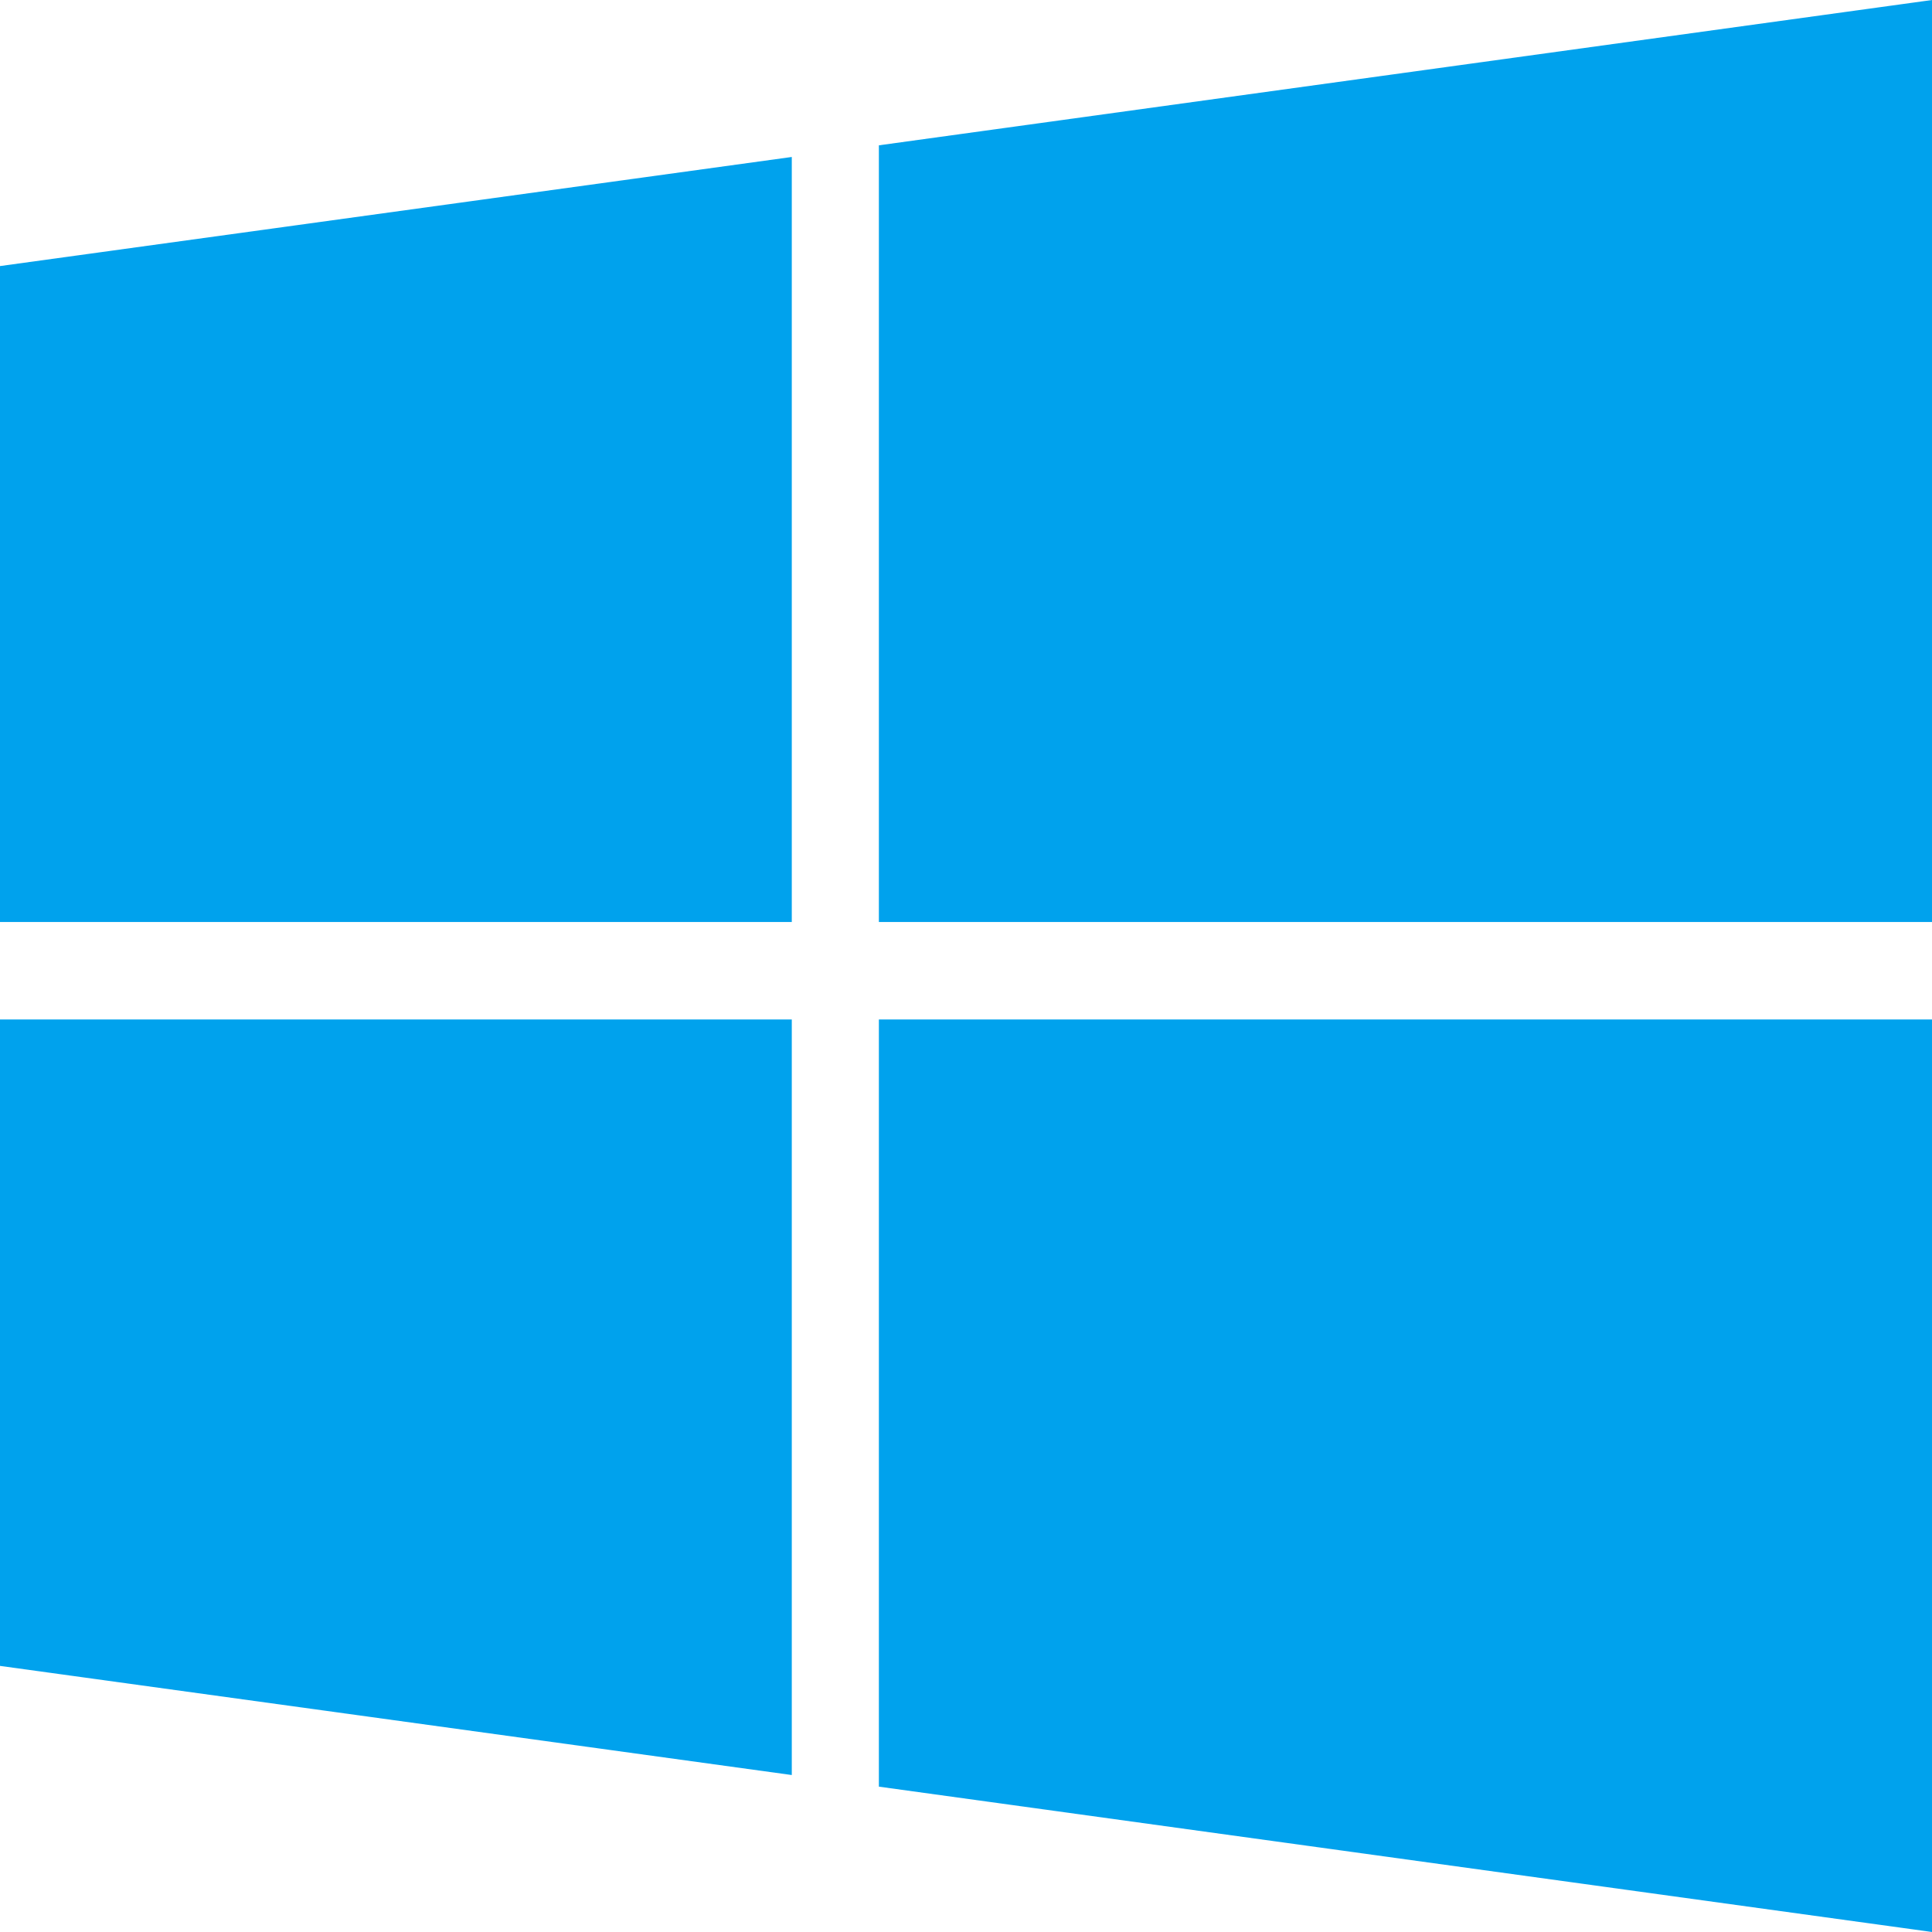 <svg xmlns="http://www.w3.org/2000/svg" height="64" width="64" xmlns:v="https://vecta.io/nano"><path d="M0 8.814L26.229 5.2v25.343H0zm0 46.371L26.229 58.8V33.771H0zm29.114 4L64 64V33.771H29.114zm0-54.371v25.729H64V0z" fill="#00a2ed"/></svg>